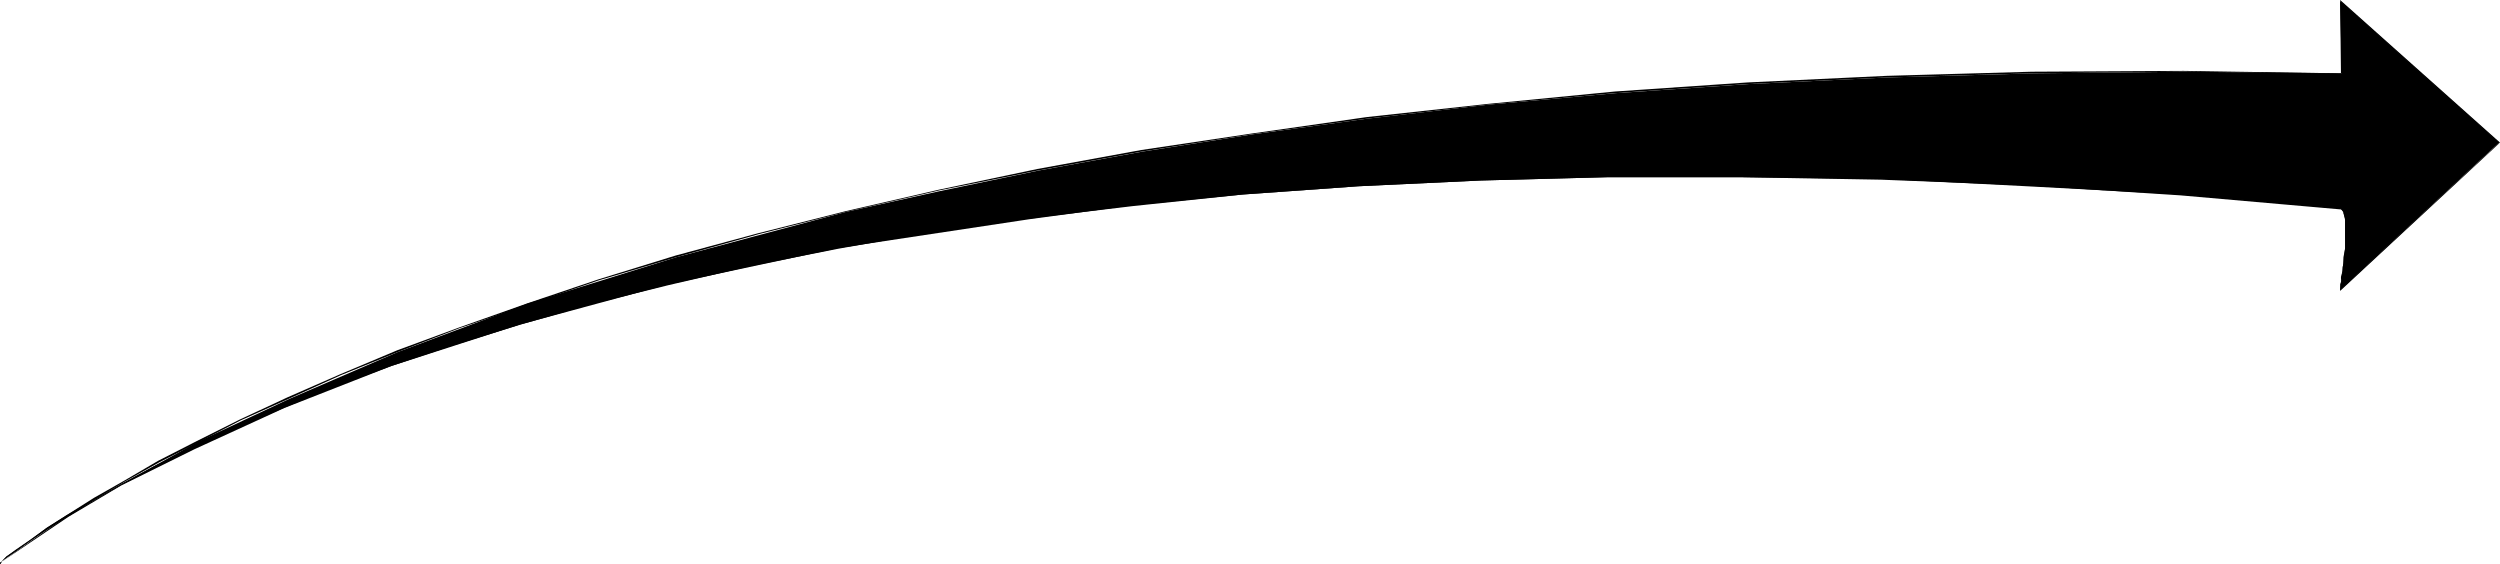 <?xml version="1.0" encoding="UTF-8" standalone="no"?>
<svg
   version="1.0"
   width="129.724mm"
   height="29.255mm"
   id="svg5"
   sodipodi:docname="Arrow 0670.wmf"
   xmlns:inkscape="http://www.inkscape.org/namespaces/inkscape"
   xmlns:sodipodi="http://sodipodi.sourceforge.net/DTD/sodipodi-0.dtd"
   xmlns="http://www.w3.org/2000/svg"
   xmlns:svg="http://www.w3.org/2000/svg">
  <sodipodi:namedview
     id="namedview5"
     pagecolor="#ffffff"
     bordercolor="#000000"
     borderopacity="0.25"
     inkscape:showpageshadow="2"
     inkscape:pageopacity="0.0"
     inkscape:pagecheckerboard="0"
     inkscape:deskcolor="#d1d1d1"
     inkscape:document-units="mm" />
  <defs
     id="defs1">
    <pattern
       id="WMFhbasepattern"
       patternUnits="userSpaceOnUse"
       width="6"
       height="6"
       x="0"
       y="0" />
  </defs>
  <path
     style="fill:#000000;fill-opacity:1;fill-rule:evenodd;stroke:none"
     d="m 459.267,14.387 -0.323,-14.226 31.189,27.804 -31.189,28.936 0.97,-8.244 v -5.496 l -0.323,-1.617 -0.646,-0.647 -31.189,-2.748 -30.219,-1.617 -28.442,-1.455 -27.472,-0.323 h -26.502 l -24.725,0.647 -24.078,1.132 -22.624,1.617 -21.493,2.101 -20.362,2.748 -37.491,5.658 -33.29,7.113 -29.25,7.921 -25.048,8.083 -21.008,8.244 -17.614,8.083 -14.382,7.113 -10.342,6.143 -7.434,5.011 L 0,110.409 l 6.141,-4.365 7.595,-5.173 10.827,-6.304 14.221,-7.921 17.938,-8.406 21.331,-9.214 25.533,-9.538 29.088,-9.053 33.29,-8.891 18.261,-4.041 19.392,-4.041 20.362,-3.718 21.654,-3.395 22.462,-3.071 23.755,-2.748 25.048,-2.263 26.018,-1.778 27.149,-1.293 28.603,-0.808 29.734,-0.323 z"
     id="path1" />
  <path
     style="fill:#000000;fill-opacity:1;fill-rule:evenodd;stroke:none"
     d="m 459.428,14.387 -0.323,-14.226 -0.162,0.162 31.189,27.804 v -0.162 l -31.189,28.774 0.162,0.162 L 490.294,27.966 458.943,0 l 0.162,14.387 z"
     id="path2" />
  <path
     style="fill:#000000;fill-opacity:1;fill-rule:evenodd;stroke:none"
     d="m 458.943,57.064 0.162,-0.162 V 56.417 56.094 55.77 l 0.162,-0.485 v -0.485 l 0.162,-0.485 v -0.647 l 0.162,-0.485 v -0.808 l 0.162,-0.647 v -0.647 l 0.162,-0.647 v -0.808 l 0.162,-0.808 V 48.011 47.364 46.556 l 0.162,-0.647 v -2.586 l -0.162,-0.485 v -0.485 l -0.162,-0.485 v -0.323 l -0.323,-0.323 -0.162,-0.323 -0.162,-0.162 h -0.323 v 0.323 h 0.162 0.162 l 0.162,0.323 0.162,0.323 v 0.162 l 0.162,0.485 0.162,0.485 v 0.485 2.586 0.647 0.808 0.647 0.808 l -0.162,0.808 -0.162,0.808 v 0.647 0.647 l -0.162,0.647 v 0.808 l -0.162,0.485 -0.162,0.647 v 0.485 0.485 l -0.162,0.485 v 0.323 0.323 0.485 -0.162 z"
     id="path3" />
  <path
     style="fill:#000000;fill-opacity:1;fill-rule:evenodd;stroke:none"
     d="m 458.943,40.737 -31.35,-2.748 -29.896,-1.778 -28.765,-1.293 -27.31,-0.485 -26.341,0.162 -25.048,0.485 -23.917,1.293 -22.624,1.617 -21.493,2.101 -20.362,2.425 -19.392,2.91 -18.261,3.071 -17.13,3.395 -15.998,3.718 -15.19,3.718 -14.059,4.041 -12.928,4.041 -12.12,4.203 -11.15,4.041 -10.181,4.041 -9.211,4.041 -8.403,3.88 -7.434,3.718 -6.626,3.556 -5.656,3.233 -5.01,2.91 -4.04,2.586 -3.394,2.425 -2.586,1.778 -1.778,1.293 -0.97,0.97 L 0,110.409 l 0.162,0.162 v -0.323 0.323 l 0.162,-0.485 1.131,-0.808 1.778,-1.293 2.586,-1.778 3.394,-2.263 4.04,-2.586 5.01,-3.071 5.656,-3.233 6.626,-3.395 7.434,-3.718 8.403,-3.88 9.211,-4.041 10.181,-4.203 10.989,-4.041 12.12,-4.041 13.09,-4.041 14.059,-4.041 15.029,-3.718 15.998,-3.718 17.13,-3.395 18.261,-3.233 19.392,-2.748 20.362,-2.425 21.493,-2.263 22.624,-1.617 23.917,-1.132 25.048,-0.647 h 26.341 l 27.31,0.485 28.765,1.132 29.896,1.94 31.35,2.748 z"
     id="path4" />
  <path
     style="fill:#000000;fill-opacity:1;fill-rule:evenodd;stroke:none"
     d="m 0,110.571 h 0.162 l 0.162,-0.485 1.131,-0.808 1.939,-1.293 2.586,-1.94 3.394,-2.425 4.202,-2.586 5.01,-3.071 5.979,-3.556 6.626,-3.718 7.595,-3.88 8.403,-4.365 9.373,-4.203 10.342,-4.688 11.15,-4.526 12.12,-4.688 13.251,-4.526 14.059,-4.85 15.19,-4.526 16.16,-4.526 17.13,-4.365 18.261,-4.203 19.23,-3.88 20.362,-3.718 21.654,-3.395 22.624,-3.071 23.755,-2.748 24.886,-2.263 26.018,-1.778 27.31,-1.293 28.442,-0.808 29.734,-0.323 31.027,0.485 v -0.162 l -31.027,-0.485 -29.734,0.162 -28.442,0.808 -27.31,1.293 -26.018,1.778 -24.886,2.425 -23.755,2.586 -22.624,3.233 -21.654,3.233 -20.362,3.718 -19.23,4.041 -18.261,4.203 -17.291,4.365 -16.16,4.365 -15.19,4.688 -13.898,4.688 -13.251,4.688 -12.282,4.526 -11.15,4.688 -10.342,4.526 -9.373,4.365 -8.403,4.203 -7.595,3.88 -6.626,3.88 -5.979,3.395 -4.848,3.071 -4.363,2.748 -3.232,2.425 -2.747,1.94 -1.939,1.293 -0.97,0.97 L 0,110.409 v -0.162 z"
     id="path5" />
</svg>
